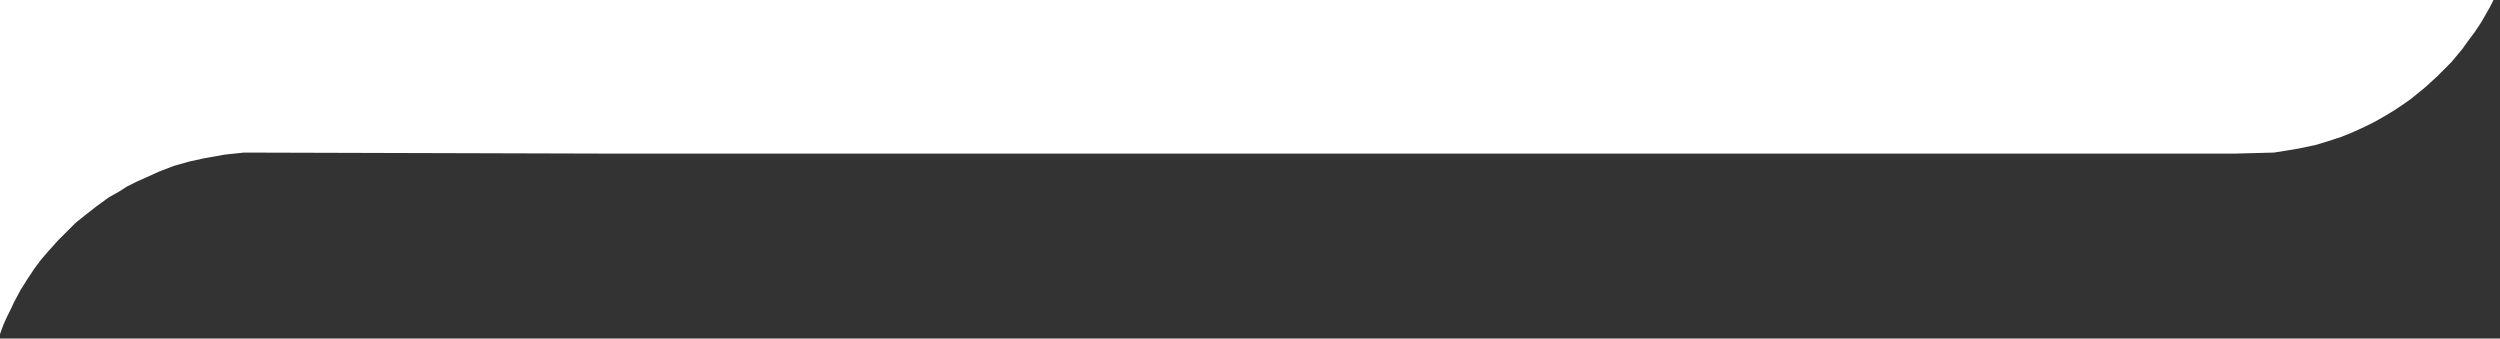 <?xml version="1.0" encoding="UTF-8"?> <svg xmlns="http://www.w3.org/2000/svg" width="384" height="52" viewBox="0 0 384 52" fill="none"><rect x="0" y="0" width="384" height="52" fill="#333333" stroke="none"/> <path fill-rule="evenodd" clip-rule="evenodd" d="M2.099 46.528L3.1 44.646L4.276 42.765L5.303 41.225L6.329 39.857L7.356 38.659L8.895 36.949L10.264 35.58L11.632 34.212L13.343 32.843L14.882 31.646L16.764 30.277L18.303 29.422L19.501 28.648L21.04 27.883L22.58 27.198L24.461 26.343L26.685 25.488L29.08 24.81L31.475 24.29L34.554 23.743L37.462 23.435L94.819 23.596H168.252H231.407H318.316H343.098L349.301 23.435L353.065 22.819L355.802 22.238L357.683 21.653L359.565 21.04L361.276 20.356L363.157 19.501L364.868 18.645L366.407 17.767L367.776 16.935L369.315 15.908L370.342 15.176L372.565 13.363L374.447 11.632L376.5 9.579L377.355 8.553L378.21 7.527L379.066 6.329L380.092 4.961L381.118 3.421L382.487 1.026L383 0H0V51.318V51.318H383.171L0 51.318L0.5 49.949L1.026 48.752L1.711 47.383L2.099 46.528Z" fill="white"></path> </svg> 